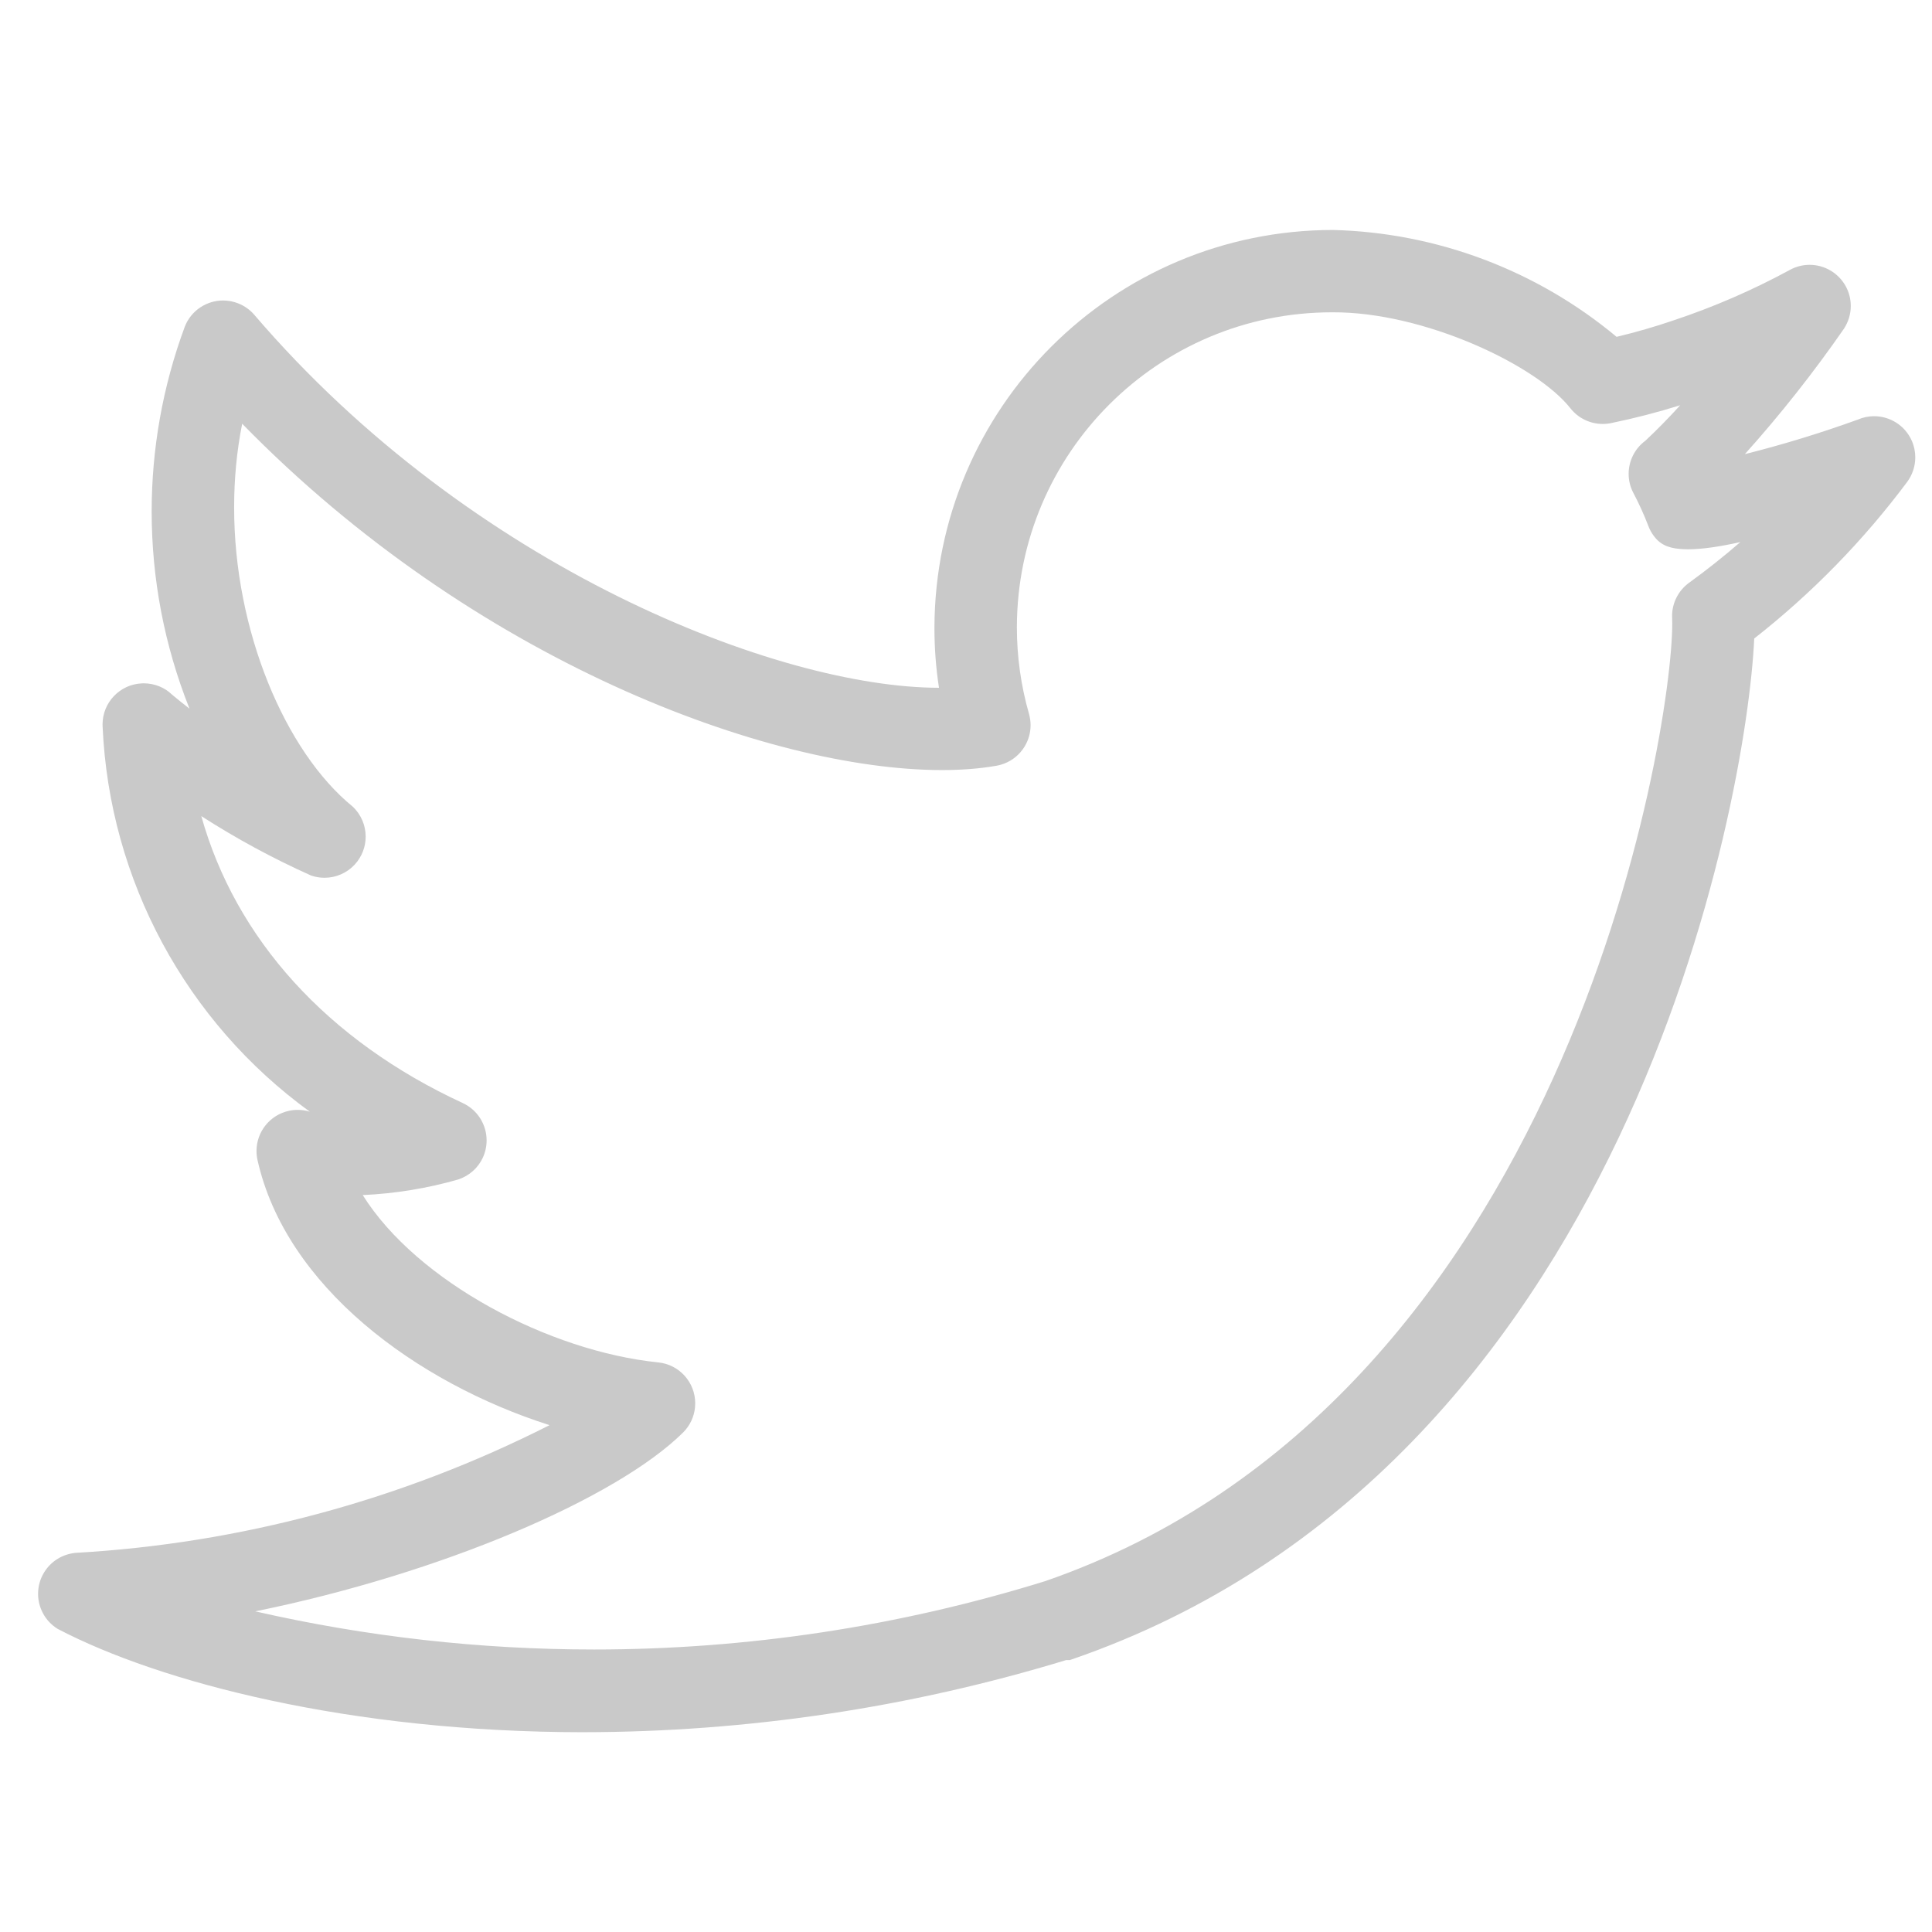 <?xml version="1.0" encoding="utf-8"?>
<!-- Generator: Adobe Illustrator 13.0.0, SVG Export Plug-In . SVG Version: 6.00 Build 14948)  -->
<!DOCTYPE svg PUBLIC "-//W3C//DTD SVG 1.1//EN" "http://www.w3.org/Graphics/SVG/1.1/DTD/svg11.dtd">
<svg version="1.1" id="Layer_1" xmlns="http://www.w3.org/2000/svg" xmlns:xlink="http://www.w3.org/1999/xlink" x="0px" y="0px"
	 width="200px" height="200px" viewBox="0 0 200 200" enable-background="new 0 0 200 200" xml:space="preserve">
<path fill="#C9C9C9" d="M197.902,45.613c-0.709-1.585-2.264-2.528-3.893-2.528c-0.57,0-1.152,0.117-1.708,0.359
	c-3.829,1.385-7.726,2.576-11.673,3.569c3.688-4.112,7.117-8.453,10.266-12.997c0.469-0.73,0.698-1.533,0.698-2.34
	c0-0.699-0.171-1.404-0.521-2.043c-0.778-1.415-2.238-2.218-3.742-2.218c-0.689,0-1.396,0.17-2.043,0.526
	c-3.835,2.084-7.852,3.828-11.996,5.209c-1.956,0.67-3.938,1.242-5.941,1.719c-8.258-6.885-18.598-10.788-29.354-11.063
	c-22.771,0.019-41.207,18.432-41.262,41.17c-0.002,0.05,0.002,0.063,0,0.065c0,2.061,0.157,4.121,0.471,6.158
	C80.6,71.189,48.814,58.848,26.335,32.6c-0.449-0.526-1.021-0.934-1.664-1.19c-0.516-0.206-1.053-0.304-1.575-0.304
	c-1.695,0-3.295,1.02-3.959,2.69C16.836,40.004,15.7,46.485,15.7,52.953c0,6.942,1.312,13.872,3.917,20.409
	c-0.612-0.475-1.217-0.96-1.813-1.458c-0.737-0.73-1.81-1.167-2.925-1.167c-0.077,0-0.144,0.002-0.202,0.006
	c-2.282,0.106-4.061,1.987-4.061,4.252c0,0.077,0.004,0.147,0.006,0.212c0.701,15.927,8.654,30.585,21.448,39.874
	c-0.018-0.004-0.036-0.009-0.054-0.013c-0.396-0.119-0.801-0.174-1.2-0.174c-0.308,0-0.616,0.035-0.914,0.1
	c-1.991,0.438-3.349,2.193-3.349,4.158c0,0.305,0.033,0.608,0.1,0.916c2.918,13.104,16.428,23.061,30.237,27.463
	c-15.274,7.746-31.994,12.254-49.109,13.223c-1.342,0.15-2.493,0.871-3.183,1.973c-0.443,0.696-0.656,1.487-0.656,2.265
	c0,1.409,0.708,2.799,1.993,3.606l0.036,0.022l0.033,0.019c10.55,5.516,30.214,10.672,54.396,10.68v-0.002
	c16.933-0.018,33.772-2.532,49.97-7.467h0.21h0.169l0.151-0.053c57.625-19.79,69.949-89.105,70.697-105.698
	c5.969-4.68,11.291-10.129,15.832-16.207c0.553-0.751,0.842-1.644,0.84-2.544C198.271,46.762,198.15,46.168,197.902,45.613z
	 M173.1,63.99c0.004,0.154,0.01,0.348,0.01,0.558c0.011,5.7-2.773,25.995-12.305,47.011c-9.537,21.045-25.768,42.84-52.604,52.118
	c-15.179,4.71-30.938,7.078-46.71,7.078c-11.755,0-23.52-1.313-35.068-3.948c19.19-3.902,37.388-11.673,44.305-18.529
	c0.693-0.697,1.124-1.606,1.219-2.584c0.015-0.146,0.021-0.285,0.021-0.426c0-2.168-1.64-4.016-3.838-4.234
	c-11.22-1.143-24.94-8.316-30.581-17.32c3.358-0.152,6.689-0.695,9.923-1.625c1.138-0.396,2.021-1.199,2.505-2.236
	c0.269-0.582,0.397-1.195,0.397-1.8c0.002-1.604-0.913-3.141-2.463-3.862c-14.065-6.498-23.525-17.028-27.072-29.708
	c3.609,2.319,7.389,4.368,11.306,6.125l0.046,0.021l0.048,0.017c0.441,0.147,0.899,0.221,1.354,0.221
	c1.163,0,2.301-0.477,3.121-1.359c0.761-0.819,1.142-1.866,1.14-2.902c0.002-1.138-0.458-2.282-1.356-3.118
	c-6.949-5.659-12.283-18.184-12.26-31.001c0-2.883,0.265-5.783,0.833-8.622C49.048,68.419,79.53,79.696,97.485,79.718
	c2.058,0,3.958-0.147,5.673-0.449c0.146-0.027,0.296-0.061,0.443-0.104c1.862-0.535,3.086-2.234,3.086-4.092
	c0-0.389-0.057-0.782-0.164-1.171c-0.834-2.913-1.256-5.921-1.256-8.946c-0.002-0.011,0-0.031,0-0.063
	c0.045-18.015,14.641-32.563,32.615-32.563c0.018,0,0.04,0,0.069,0c9.394-0.054,21.098,5.437,24.637,9.961
	c0.817,1.021,2.047,1.596,3.324,1.596c0.31,0,0.622-0.033,0.935-0.102c2.385-0.492,4.752-1.105,7.086-1.834
	c-1.151,1.272-2.355,2.498-3.607,3.676c-1.119,0.824-1.729,2.112-1.729,3.426c-0.002,0.658,0.153,1.323,0.469,1.939
	c0.592,1.117,1.107,2.255,1.557,3.422c0.208,0.564,0.539,1.088,0.977,1.525c0.838,0.786,1.914,0.905,3.151,0.926
	c1.522-0.005,3.397-0.299,5.408-0.749c-1.718,1.491-3.5,2.905-5.343,4.239c-1.094,0.815-1.724,2.083-1.724,3.422
	C173.093,63.853,173.096,63.923,173.1,63.99z"/>
</svg>
